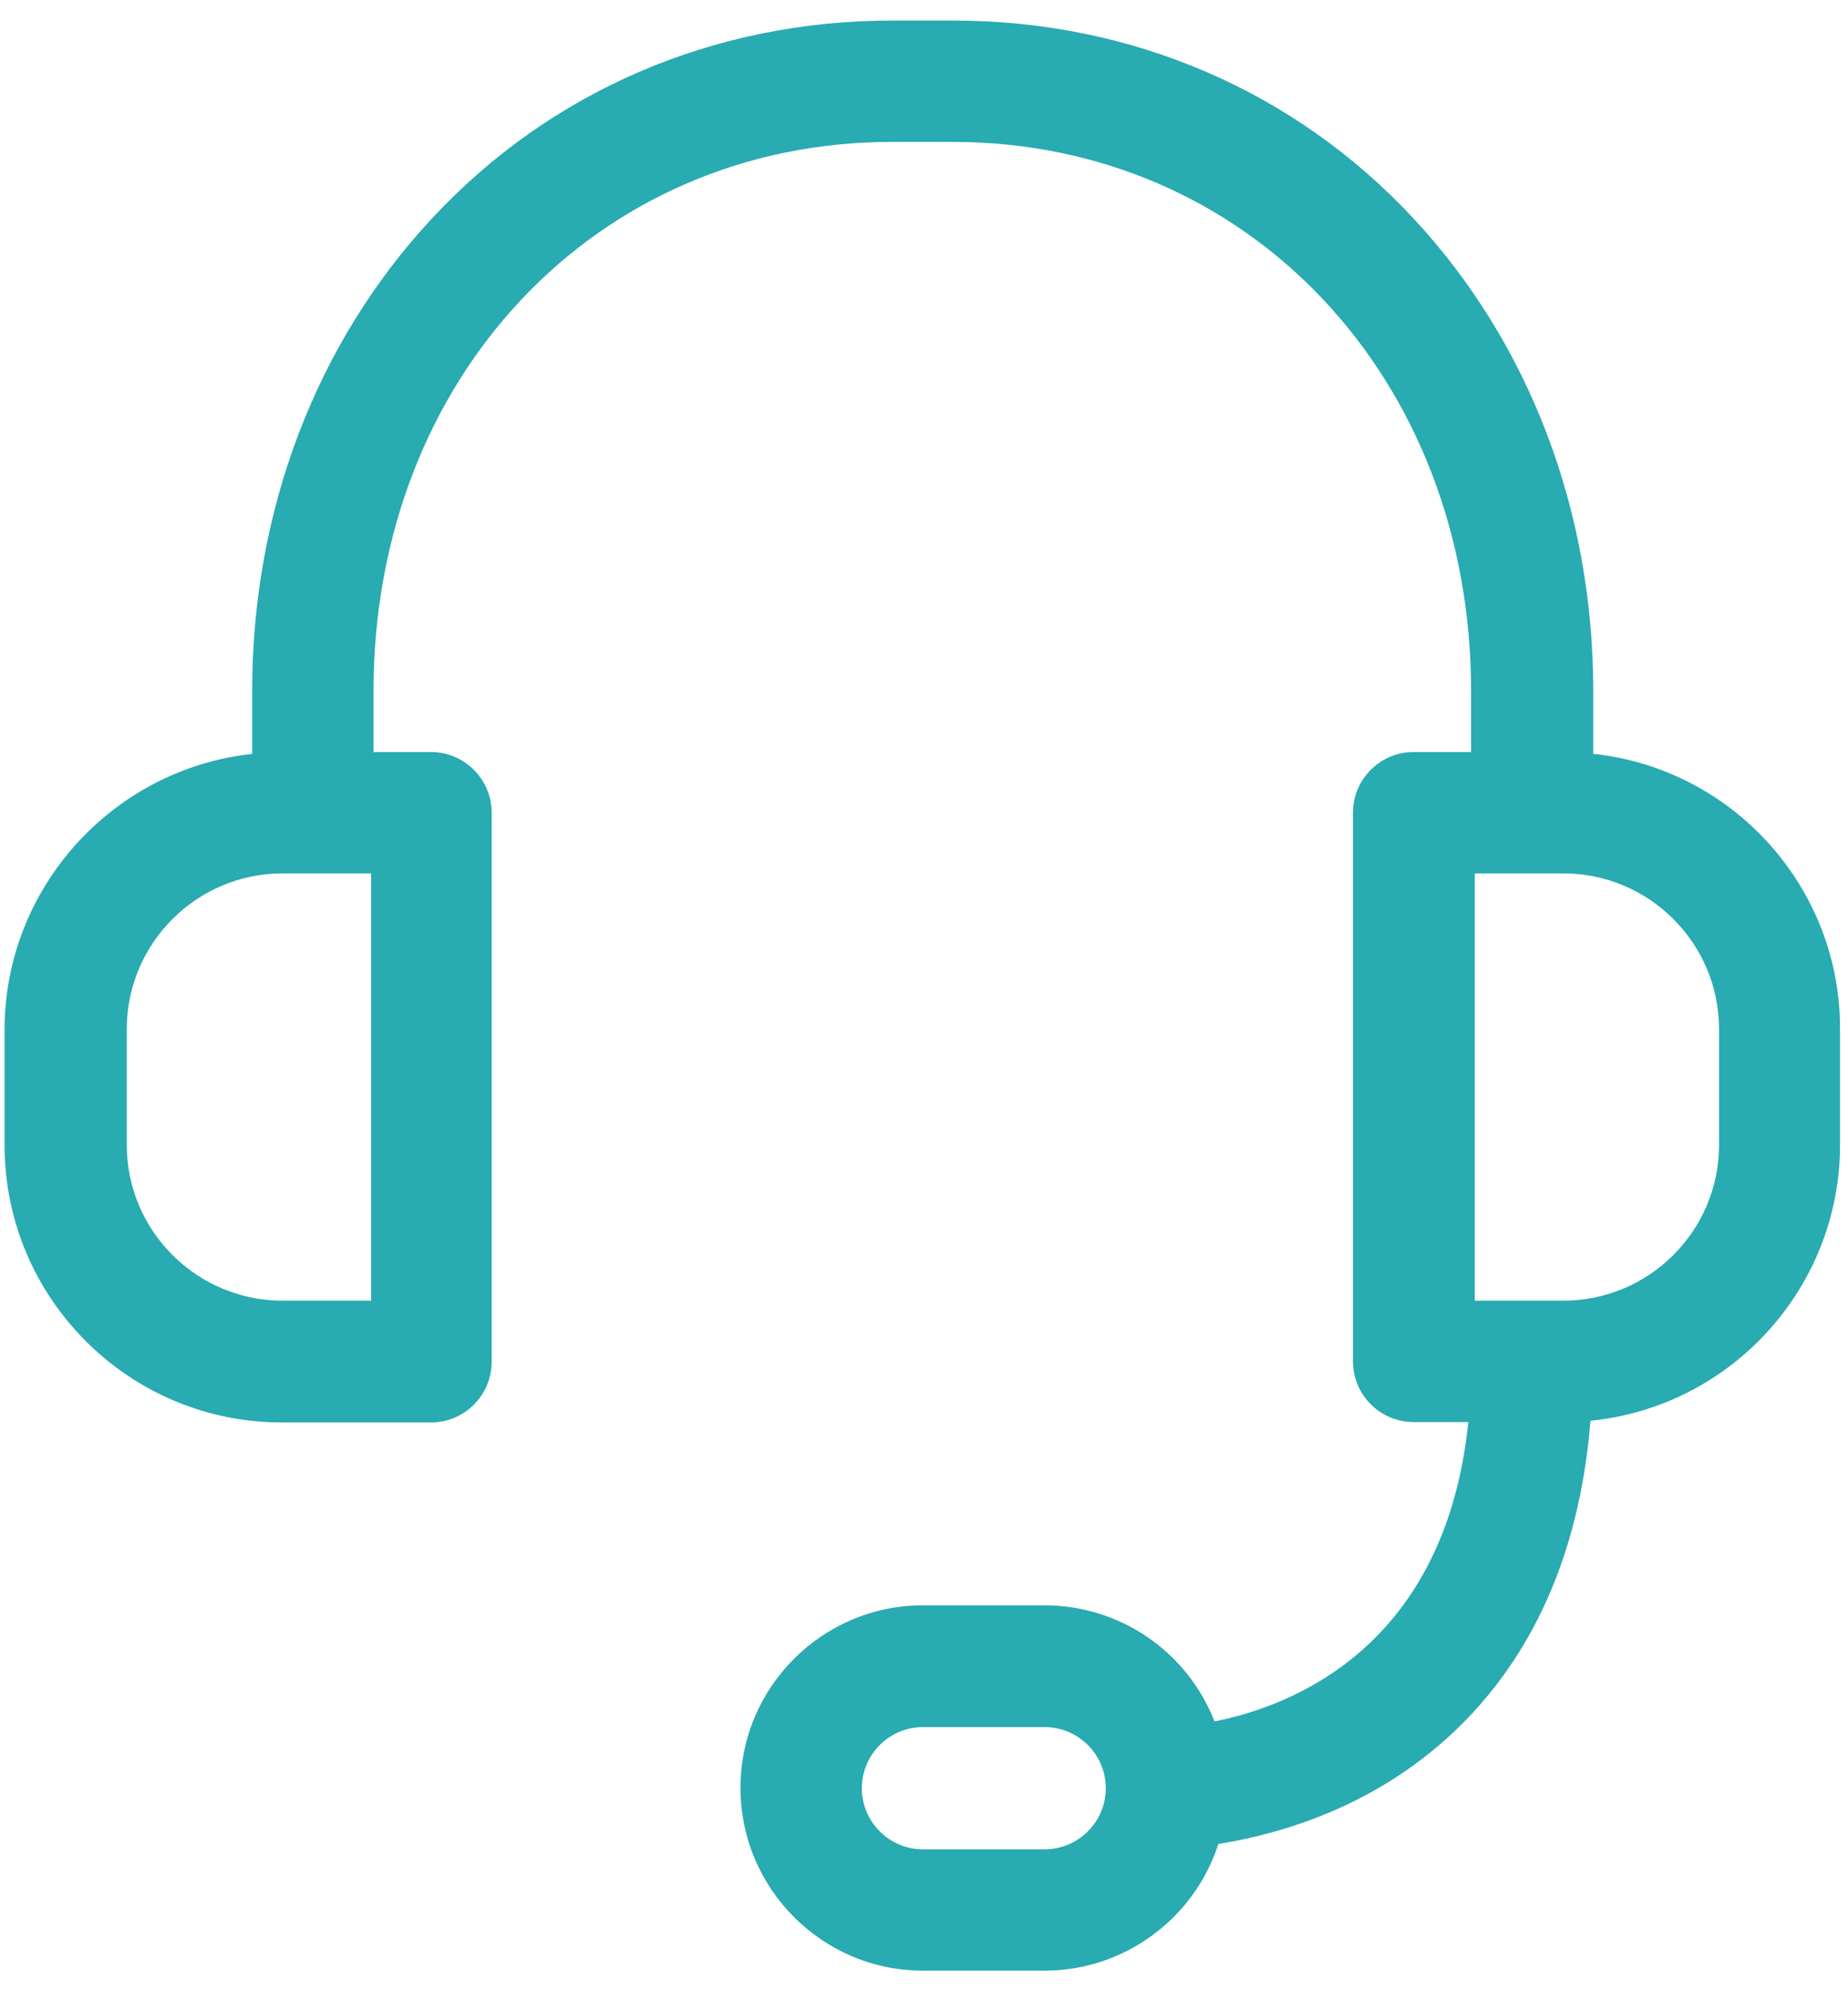 <svg xmlns="http://www.w3.org/2000/svg" width="52" height="56"><path fill="#28ABB1" fill-rule="evenodd" d="M44.832 21.201v-1.769c0-5.065-1.795-9.782-5.054-13.284-3.339-3.592-7.94-5.57-12.955-5.57h-1.718c-5.015 0-9.616 1.978-12.954 5.57-3.26 3.502-5.055 8.219-5.055 13.284v1.77c-3.932.426-6.967 3.772-6.967 7.754v3.254c0 4.298 3.498 7.794 7.798 7.794h4.2c.942 0 1.708-.766 1.708-1.707v-15.44c0-.941-.766-1.707-1.708-1.707h-1.616v-1.718c0-8.803 6.269-15.441 14.582-15.441h1.719c8.313 0 14.582 6.638 14.582 15.441v1.718h-1.616c-.942 0-1.708.766-1.708 1.707v15.429c0 .941.766 1.707 1.708 1.707h1.539c-.655 6.354-4.996 7.996-7.143 8.419-.768-1.965-2.656-3.265-4.789-3.265H25.97c-2.831 0-5.134 2.302-5.134 5.132 0 2.836 2.303 5.143 5.134 5.143h3.426c2.228 0 4.206-1.454 4.887-3.563 1.187-.19 2.874-.619 4.54-1.593 2.455-1.435 5.454-4.386 5.93-10.309 3.962-.394 7.023-3.746 7.023-7.758v-3.254c.012-3.987-3.014-7.328-6.944-7.744zm3.54 7.743v3.255c0 2.415-1.966 4.38-4.382 4.38h-2.493V24.563h2.493c2.416 0 4.382 1.966 4.382 4.381zm-37.929-4.381v12.016H7.95c-2.417 0-4.383-1.965-4.383-4.38v-3.255c0-2.415 1.966-4.381 4.383-4.381h2.493zm18.953 27.446H25.97c-.948 0-1.719-.771-1.719-1.719 0-.947.771-1.718 1.719-1.718h3.426c.948 0 1.719.771 1.719 1.718 0 .948-.771 1.719-1.719 1.719z"></path></svg>